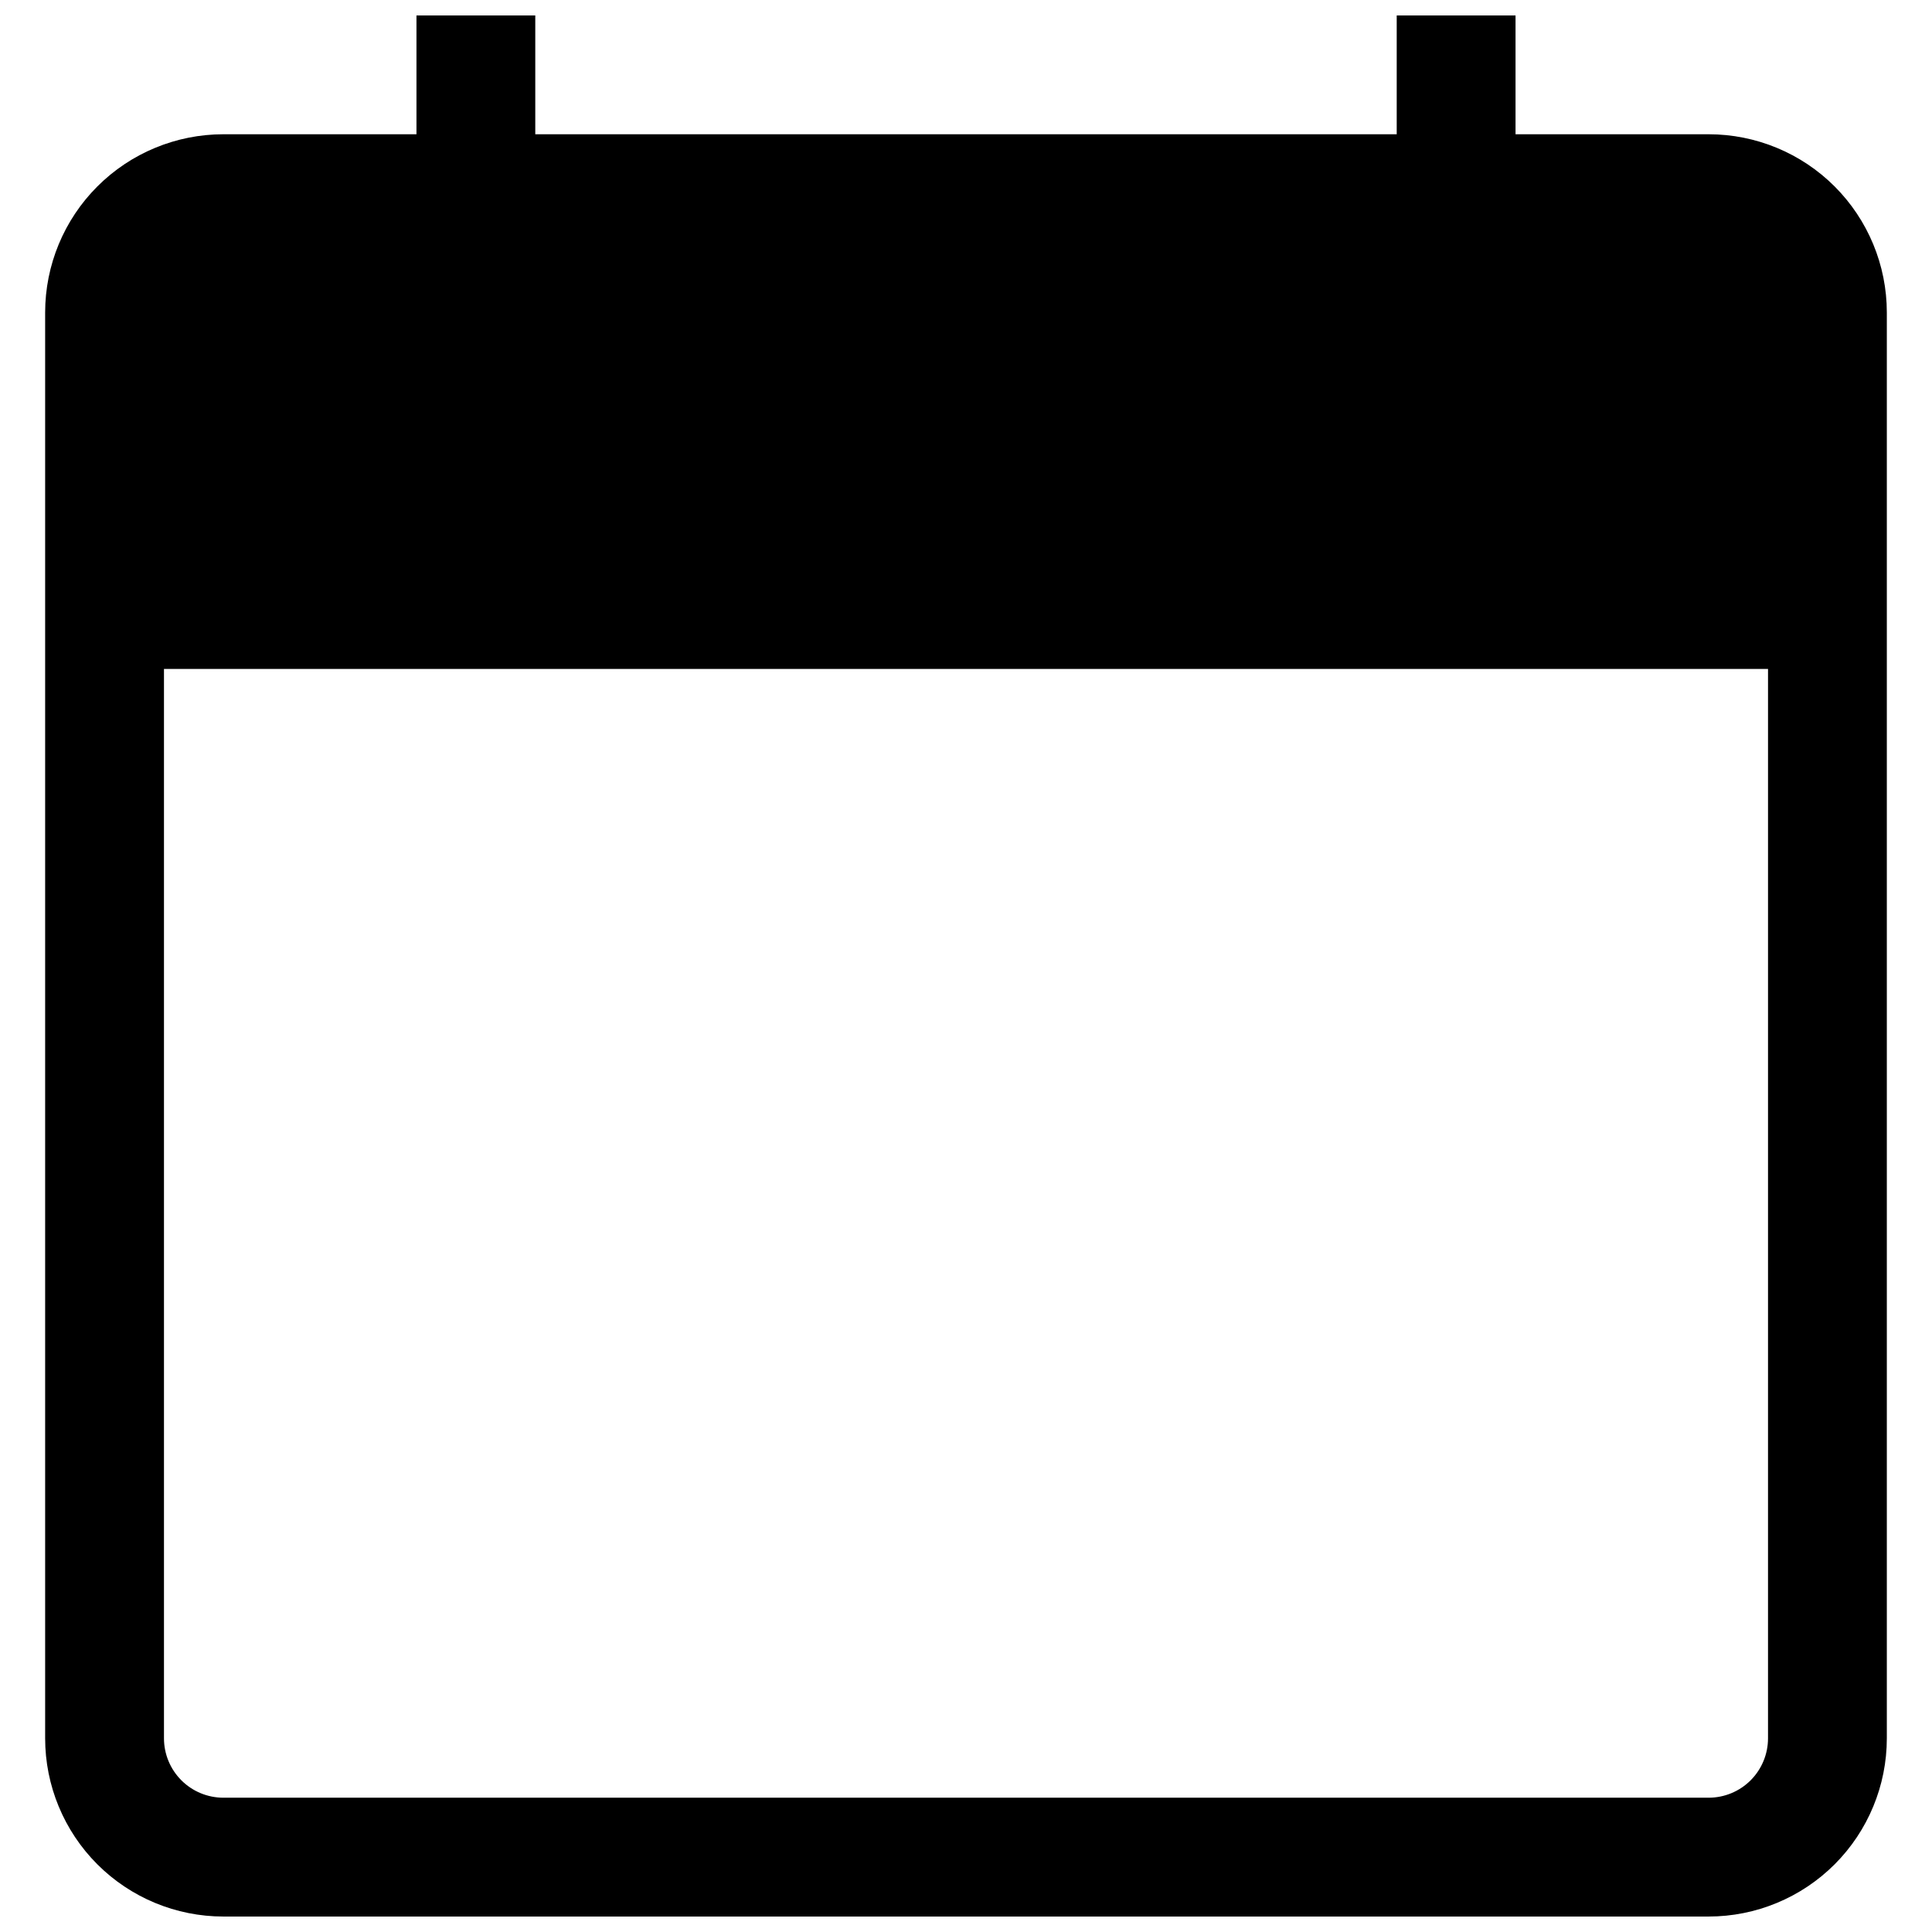<?xml version="1.0" encoding="UTF-8"?>
<!-- Uploaded to: SVG Repo, www.svgrepo.com, Generator: SVG Repo Mixer Tools -->
<svg width="800px" height="800px" version="1.1" viewBox="144 144 512 512" xmlns="http://www.w3.org/2000/svg">
 <defs>
  <clipPath id="a">
   <path d="m155 148.09h490v503.81h-490z"/>
  </clipPath>
 </defs>
 <g clip-path="url(#a)">
  <path d="m596.8 179.58h-51.168v-31.488h-31.488v31.488h-228.29v-31.488h-31.488v31.488h-51.168c-12.527 0-24.543 4.977-33.398 13.832-8.859 8.859-13.836 20.875-13.836 33.398v377.86c0 12.527 4.977 24.539 13.836 33.398 8.855 8.855 20.871 13.832 33.398 13.832h393.6c12.523 0 24.539-4.977 33.398-13.832 8.855-8.859 13.832-20.871 13.832-33.398v-377.86c0-12.523-4.977-24.539-13.832-33.398-8.859-8.855-20.875-13.832-33.398-13.832zm15.742 425.09c0 4.176-1.66 8.18-4.609 11.133-2.953 2.953-6.957 4.609-11.133 4.609h-393.6c-4.176 0-8.18-1.656-11.133-4.609-2.953-2.953-4.613-6.957-4.613-11.133v-283.39h425.09z"/>
 </g>
</svg>